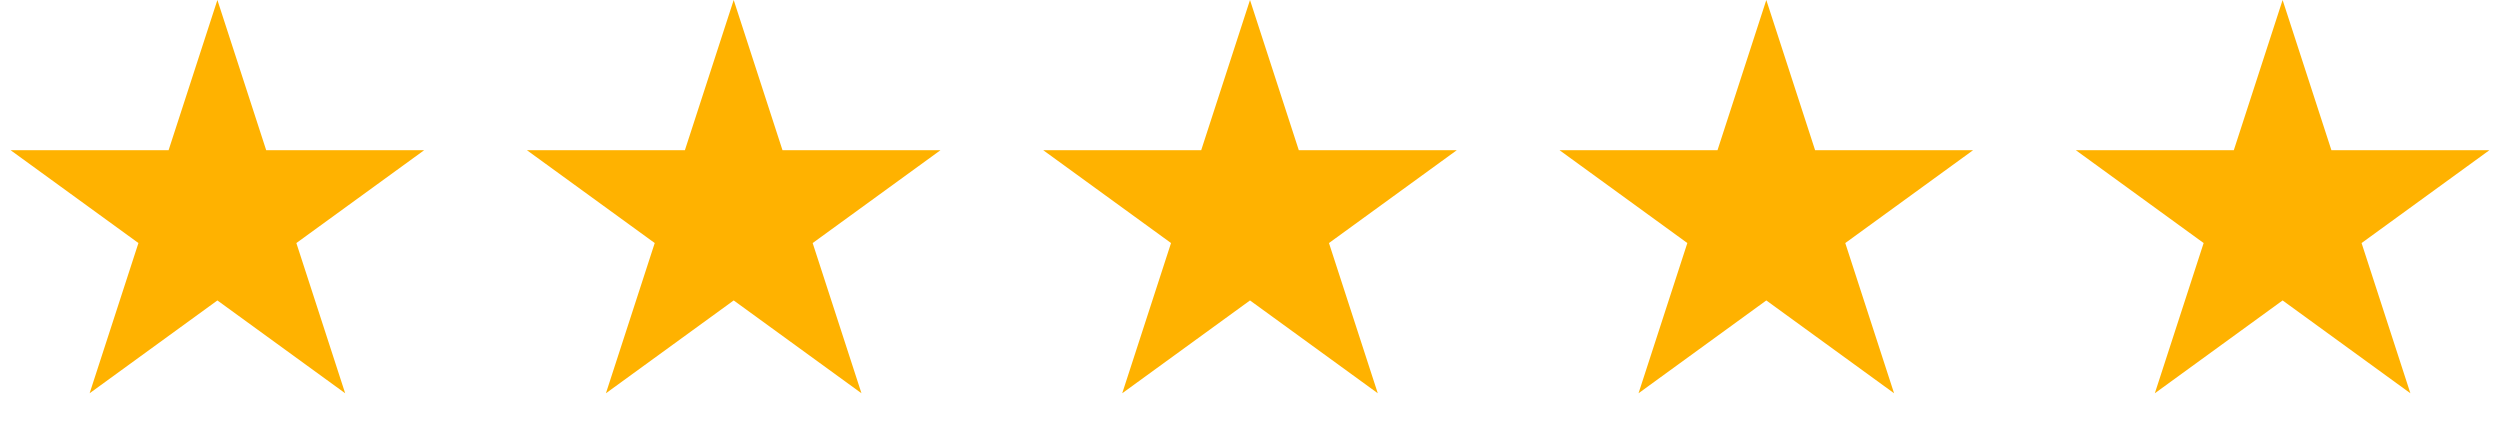 <svg xmlns="http://www.w3.org/2000/svg" width="138" height="24" viewBox="0 0 138 24" fill="none"><path d="M12 0L14.694 8.292H23.413L16.359 13.416L19.053 21.708L12 16.584L4.947 21.708L7.641 13.416L0.587 8.292H9.306L12 0Z" fill="#FFB200"></path><path d="M40.5 0L43.194 8.292H51.913L44.859 13.416L47.553 21.708L40.5 16.584L33.447 21.708L36.141 13.416L29.087 8.292H37.806L40.5 0Z" fill="#FFB200"></path><path d="M69 0L71.694 8.292H80.413L73.359 13.416L76.053 21.708L69 16.584L61.947 21.708L64.641 13.416L57.587 8.292H66.306L69 0Z" fill="#FFB200"></path><path d="M97.5 0L100.194 8.292H108.913L101.859 13.416L104.553 21.708L97.5 16.584L90.447 21.708L93.141 13.416L86.087 8.292H94.806L97.5 0Z" fill="#FFB200"></path><path d="M126 0L128.694 8.292H137.413L130.359 13.416L133.053 21.708L126 16.584L118.947 21.708L121.641 13.416L114.587 8.292H123.306L126 0Z" fill="#FFB200"></path></svg>